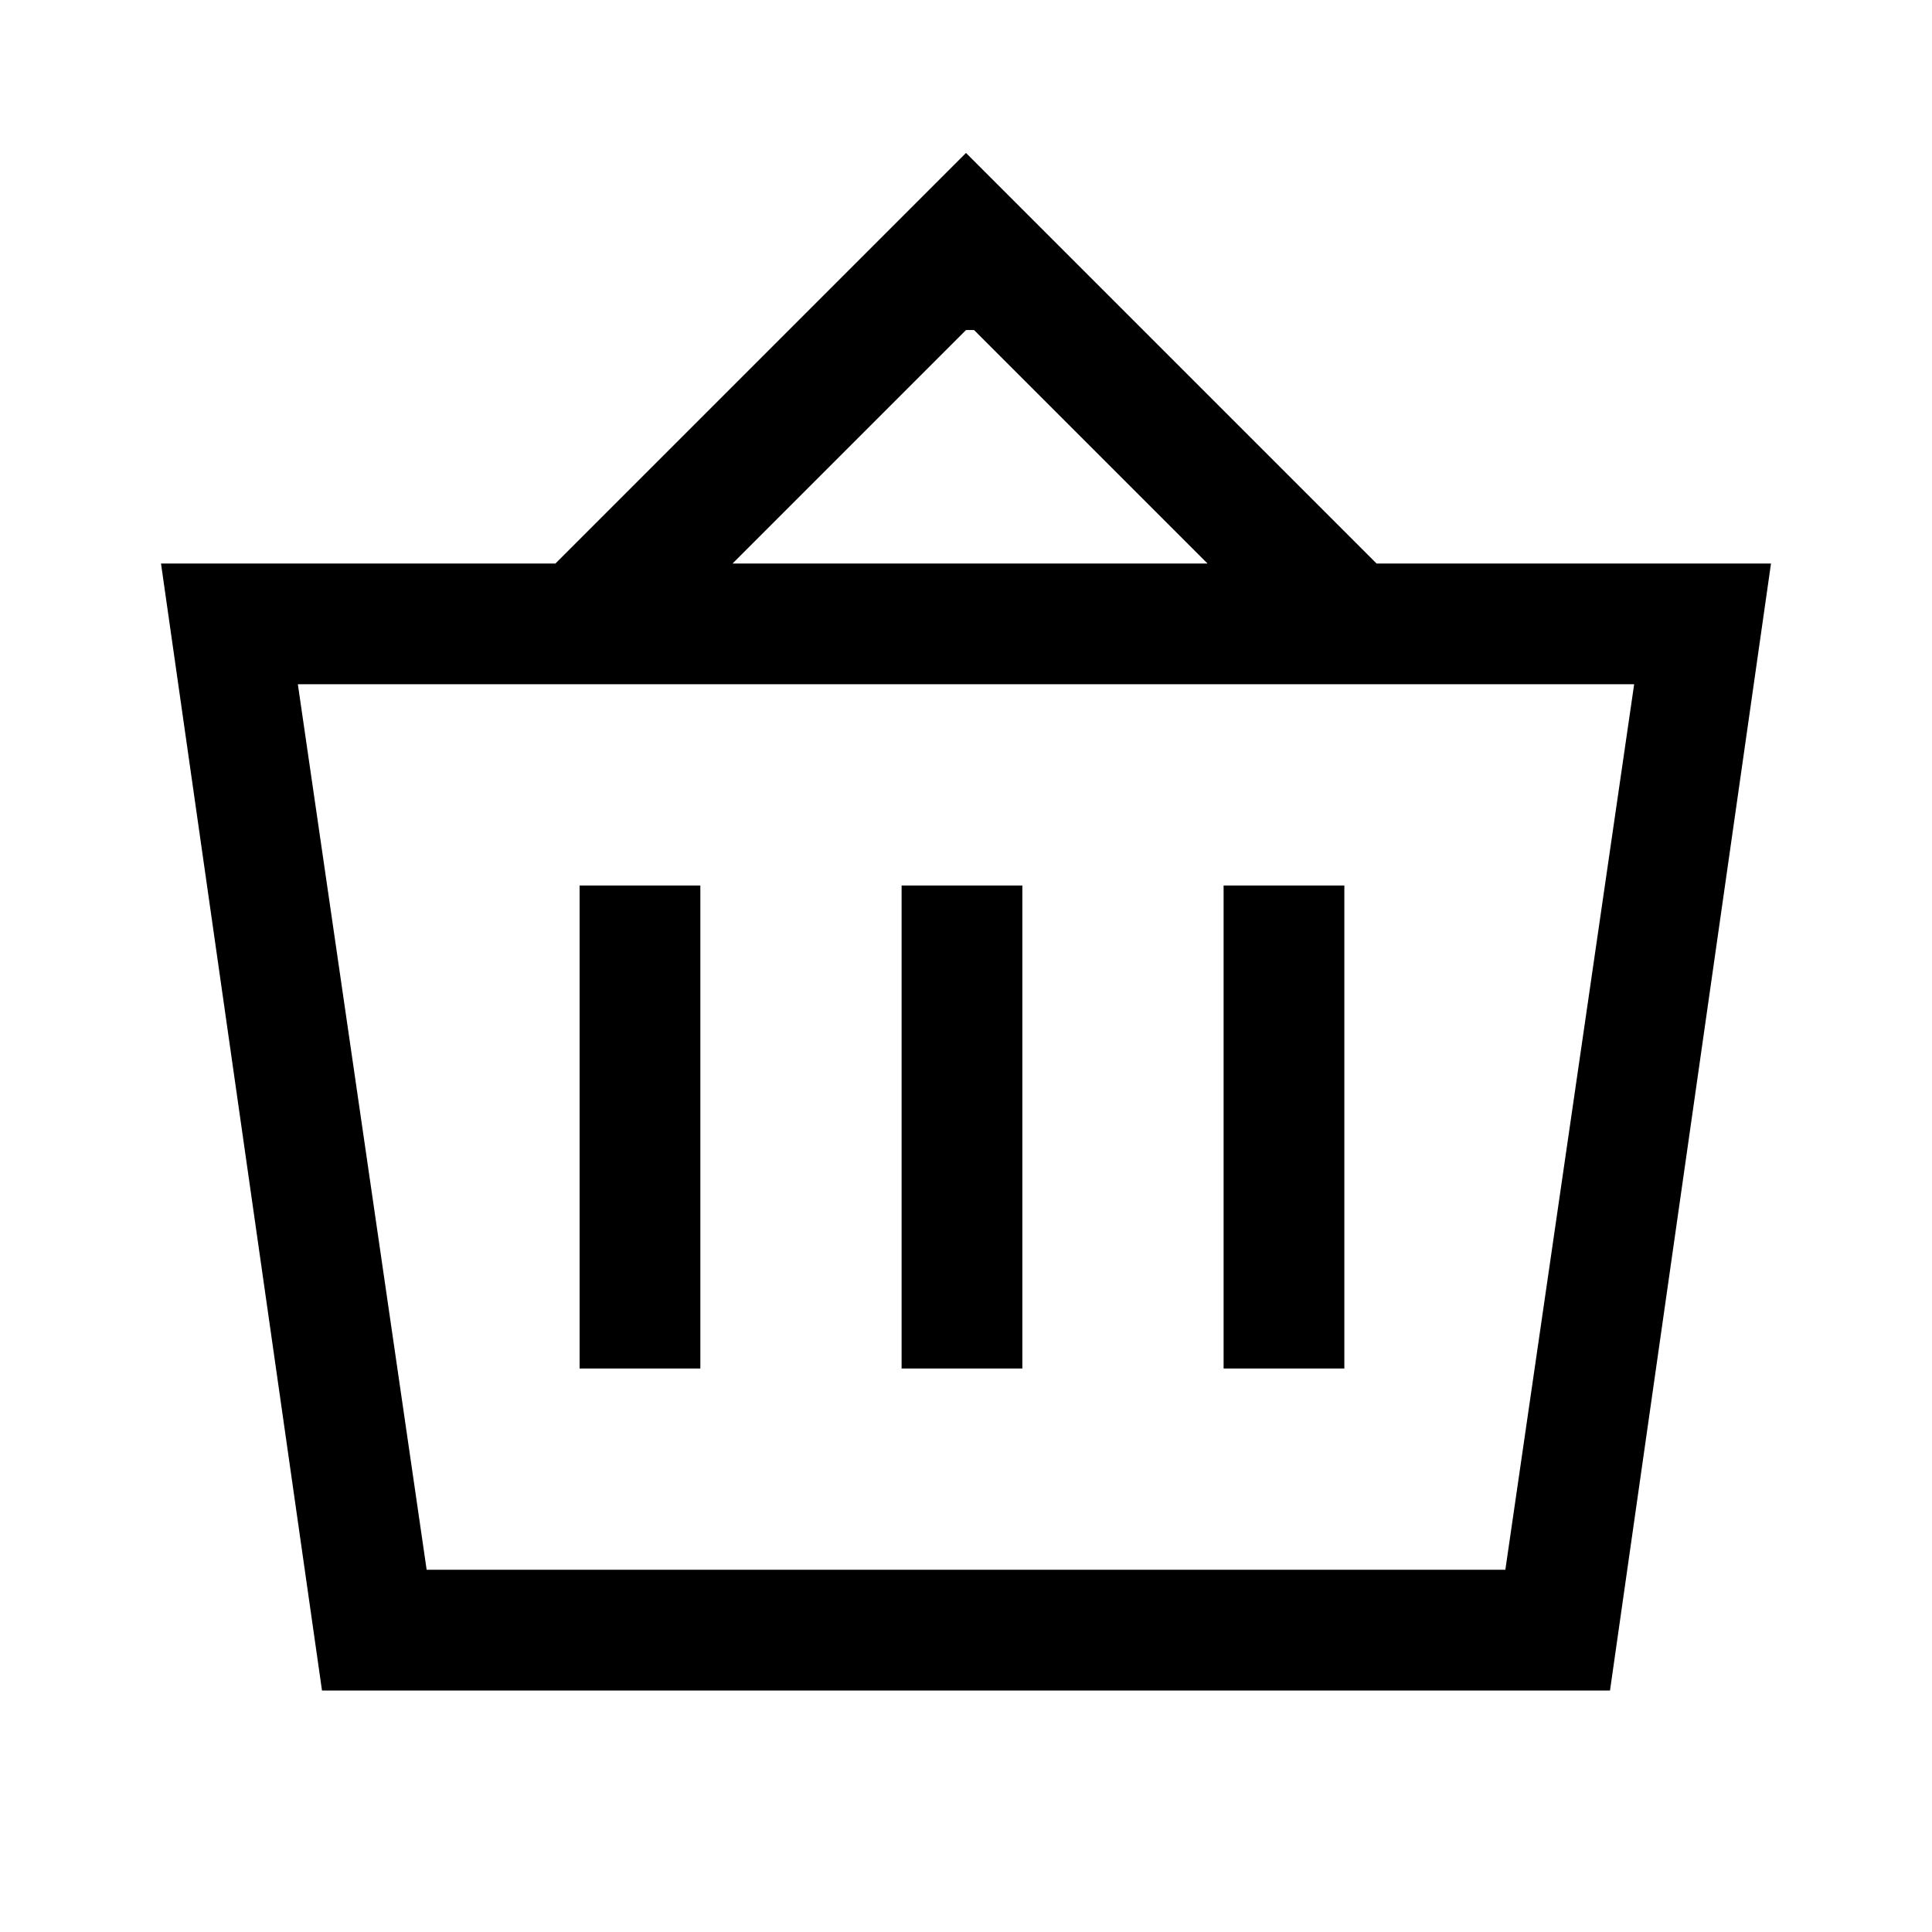<?xml version="1.0" encoding="UTF-8"?><svg id="Layer_2" xmlns="http://www.w3.org/2000/svg" viewBox="0 0 24 24"><g id="_1.5px"><g id="basket"><rect id="regular_ecommerce_basket_background" width="24" height="24" style="fill:none;"/><path id="Subtract-2" d="m20,21H4L2,7h4.9L12,1.9l5.1,5.1h4.9l-2,14ZM3.7,8.5h0l1.6,11h13.4l1.6-11H3.7Zm8.3-4.4l-2.9,2.9h5.9l-2.9-2.9Z"/><path id="Vector_606_Stroke_" d="m7.2,17v-6h1.5v6h-1.5Z"/><path id="Vector_607_Stroke_" d="m11.2,17v-6h1.5v6h-1.5Z"/><path id="Vector_608_Stroke_" d="m15.2,17v-6h1.5v6h-1.5Z"/></g></g></svg>
